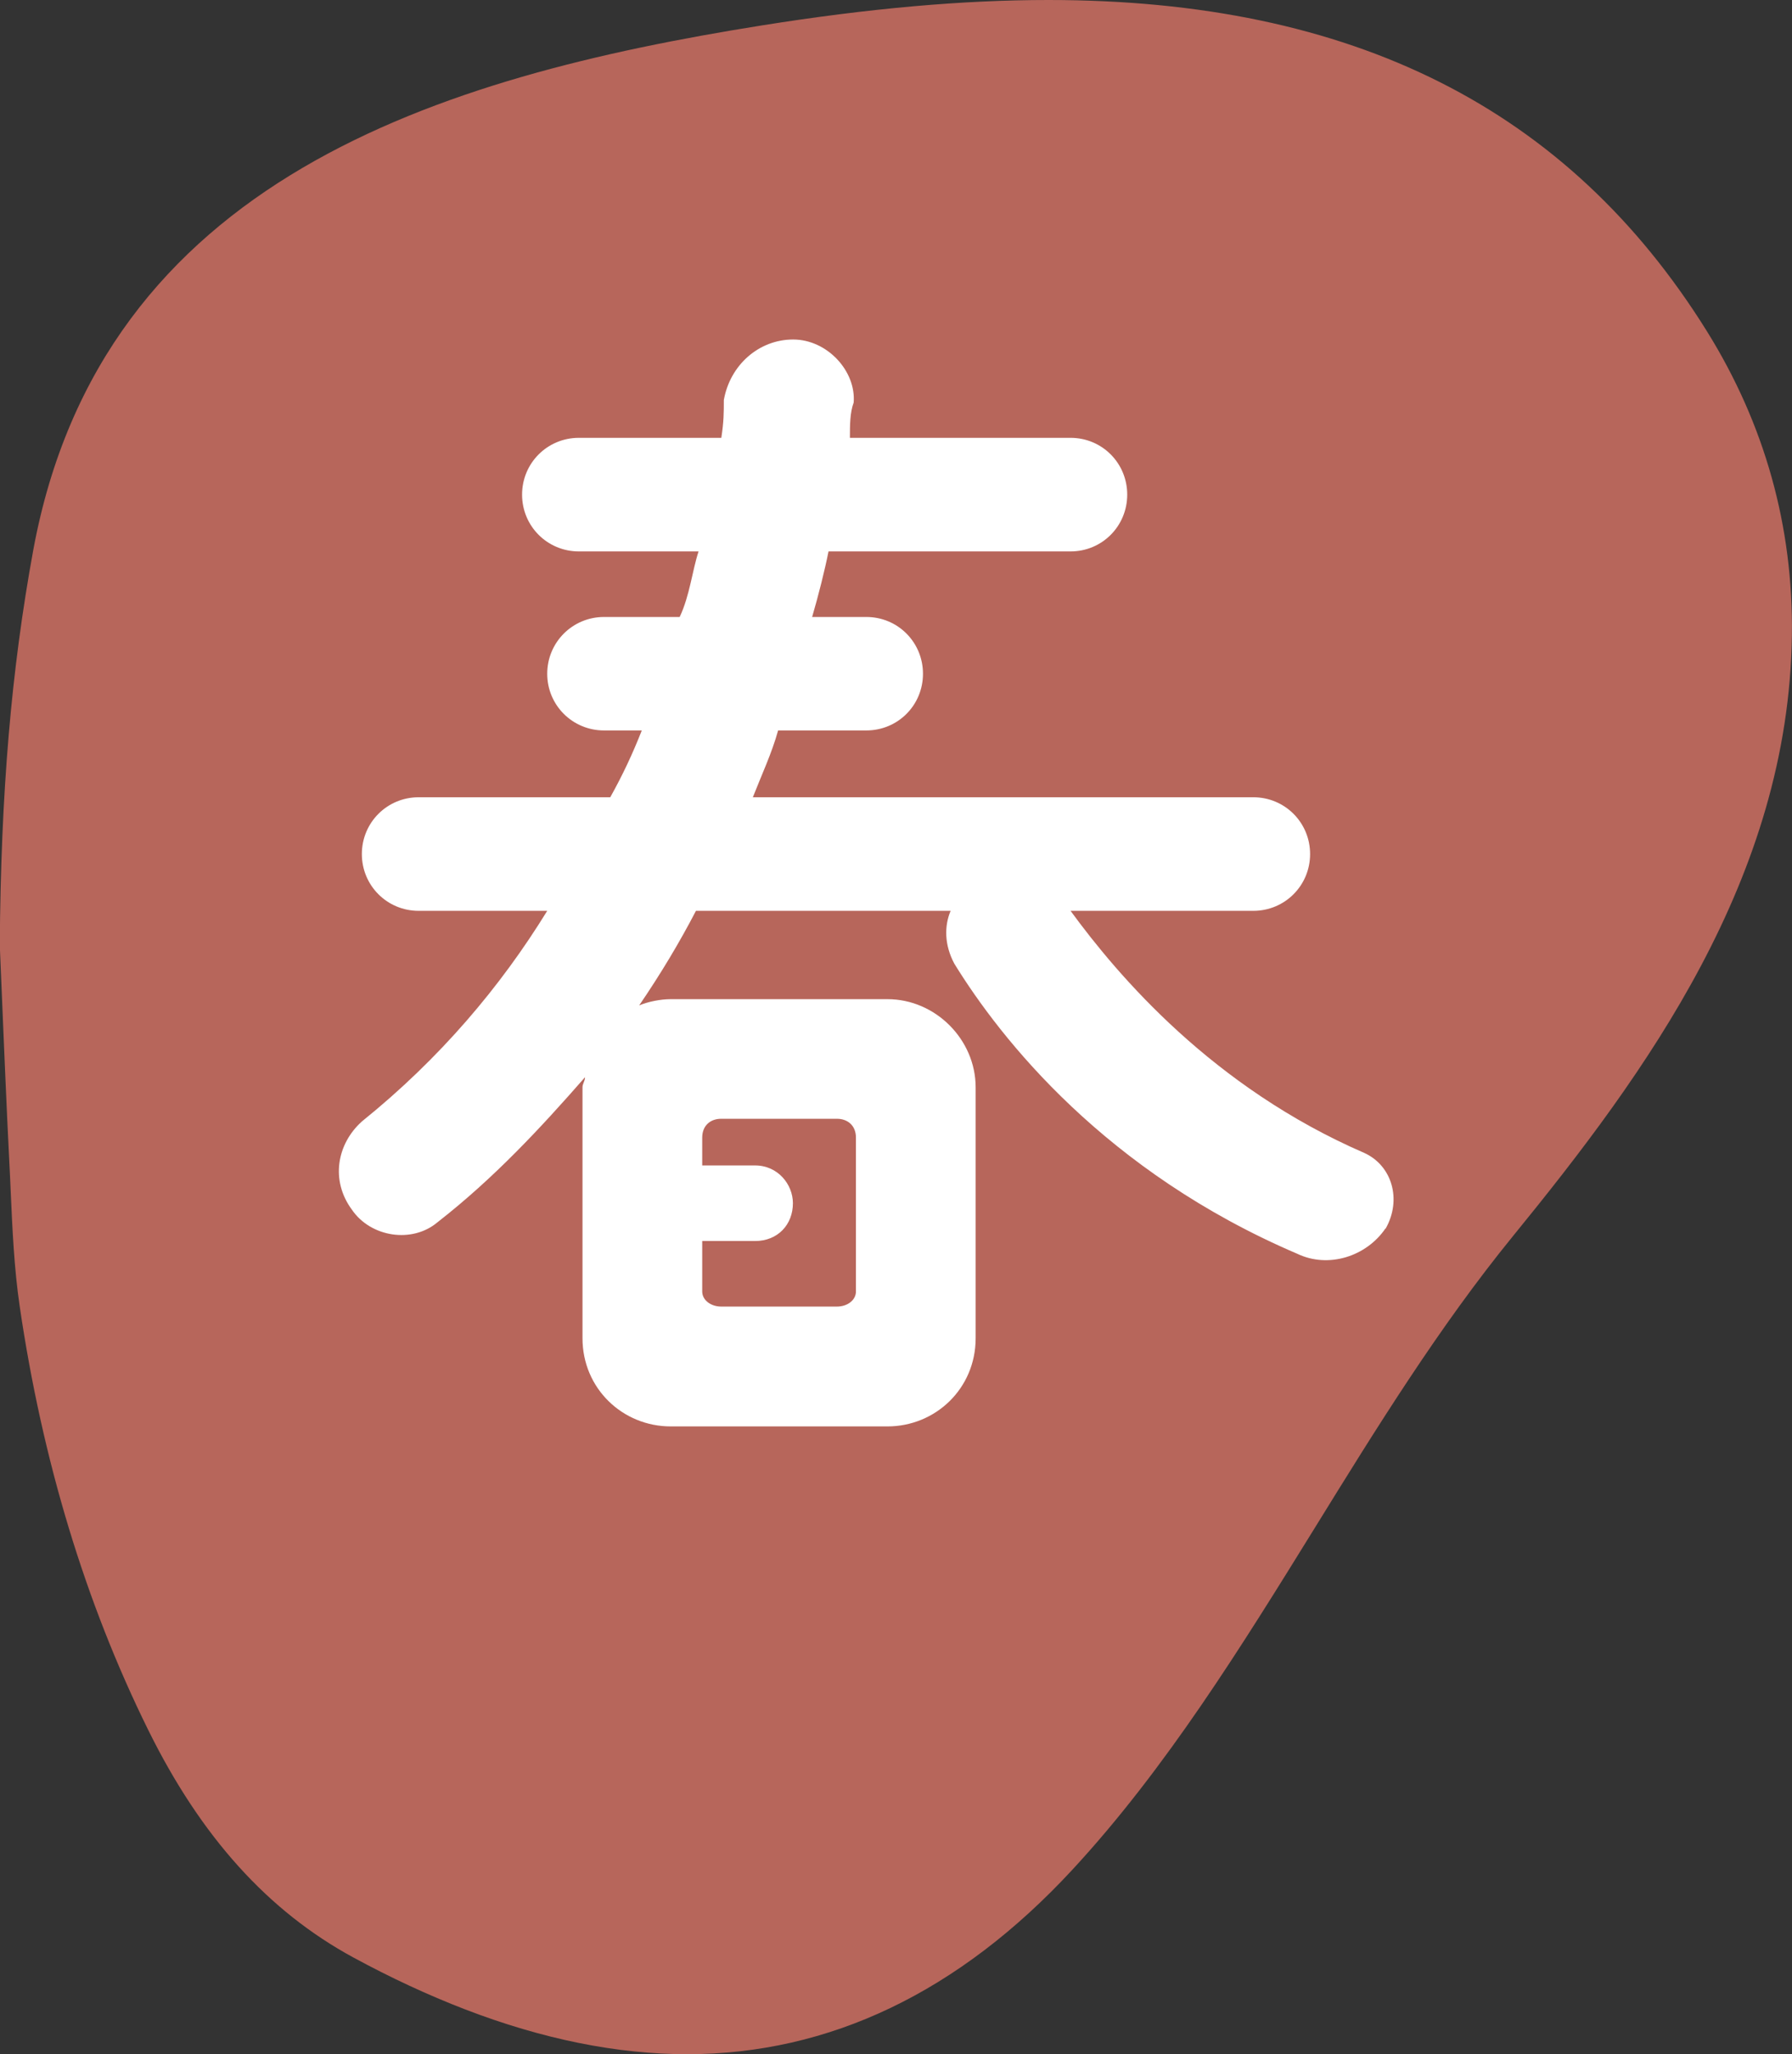 <?xml version="1.0" encoding="UTF-8"?>
<svg id="_レイヤー_2" data-name="レイヤー 2" xmlns="http://www.w3.org/2000/svg" width="157.48" height="180.48" viewBox="0 0 157.48 180.48">
  <rect x="0" y="0" width="157.48" height="180.48" fill="#333333" stroke="none"/>
  <defs>
    <style>
      .cls-1 {
        fill: #fff;
      }

      .cls-2 {
        fill: #b7665b;
      }
    </style>
  </defs>
  <g id="_レイヤー_3" data-name="レイヤー 3">
    <path class="cls-2" d="M92.13,0c26.74,0,45.67,9.52,57.87,29.1,5.08,8.16,7.6,17.15,7.47,26.72-.28,21.32-12.8,38.43-24.52,52.8-6.48,7.95-12.03,16.92-17.39,25.6-6.44,10.41-13.09,21.17-21.33,30.07-9.95,10.75-21.34,16.2-33.85,16.2-6.17,0-12.73-1.33-19.51-3.94-3.25-1.25-6.54-2.78-9.8-4.55-7.51-4.07-13.42-10.62-18.05-20.01-5.52-11.18-9.31-23.7-11.29-37.22-.49-3.33-.64-6.77-.79-10.1-.04-.85-.07-1.69-.12-2.54-.26-5.12-.47-10.36-.65-14.56-.07-1.65-.13-3.18-.19-4.55.1-13.43,1.01-24.12,2.94-34.67C8.92,15.74,38.66,6.74,66.97,2.23,76.39.73,84.62,0,92.13,0Z"/>
    <path class="cls-1" d="M121.75,107.94c-1.66,2.44-4.99,3.54-7.75,2.22-16.84-7.2-26.03-18.83-30.13-25.48-.89-1.66-.89-3.32-.33-4.65h-22.38c-1.44,2.77-3.1,5.54-4.99,8.31.78-.33,1.88-.55,2.77-.55h19.05c4.21,0,7.75,3.54,7.75,7.75v22.04c0,4.43-3.54,7.75-7.75,7.75h-19.05c-4.21,0-7.75-3.32-7.75-7.75v-22.04c0-.33.22-.55.22-.89-3.88,4.43-7.98,8.86-12.96,12.74-2.22,1.88-5.87,1.33-7.53-1.11-1.88-2.55-1.33-5.76.89-7.75,6.87-5.54,12.19-11.85,16.28-18.5h-11.3c-2.77,0-4.99-2.22-4.99-4.99s2.22-4.99,4.99-4.99h16.84c1.11-1.99,1.99-3.88,2.77-5.87h-3.32c-2.77,0-4.99-2.22-4.99-4.98s2.22-4.99,4.99-4.99h6.65c.89-1.88,1.11-4.1,1.66-5.76h-10.52c-2.77,0-4.99-2.22-4.99-4.99s2.22-4.99,4.99-4.99h12.52c.22-1.44.22-2.22.22-3.32.55-3.1,3.1-5.32,6.09-5.32s5.54,2.77,5.32,5.54c-.33.89-.33,1.99-.33,3.1h19.39c2.77,0,4.98,2.22,4.98,4.99s-2.21,4.99-4.98,4.99h-21.27c-.33,1.66-.89,3.88-1.44,5.76h4.76c2.77,0,4.98,2.22,4.98,4.99s-2.21,4.98-4.98,4.98h-7.75c-.55,1.99-1.44,3.88-2.22,5.87h43.98c2.77,0,4.99,2.22,4.99,4.99s-2.22,4.99-4.99,4.99h-16.06c4.21,5.76,12.52,15.51,25.81,21.27,2.44,1.11,3.32,4.1,1.88,6.65ZM61.71,99.96v2.44h4.65c1.99,0,3.32,1.66,3.32,3.32,0,1.88-1.33,3.32-3.32,3.32h-4.65v4.43c0,.78.78,1.33,1.66,1.33h10.19c.89,0,1.66-.55,1.66-1.33v-13.51c0-1.11-.78-1.66-1.66-1.66h-10.19c-.89,0-1.66.55-1.66,1.66Z"/>
  </g>
</svg>